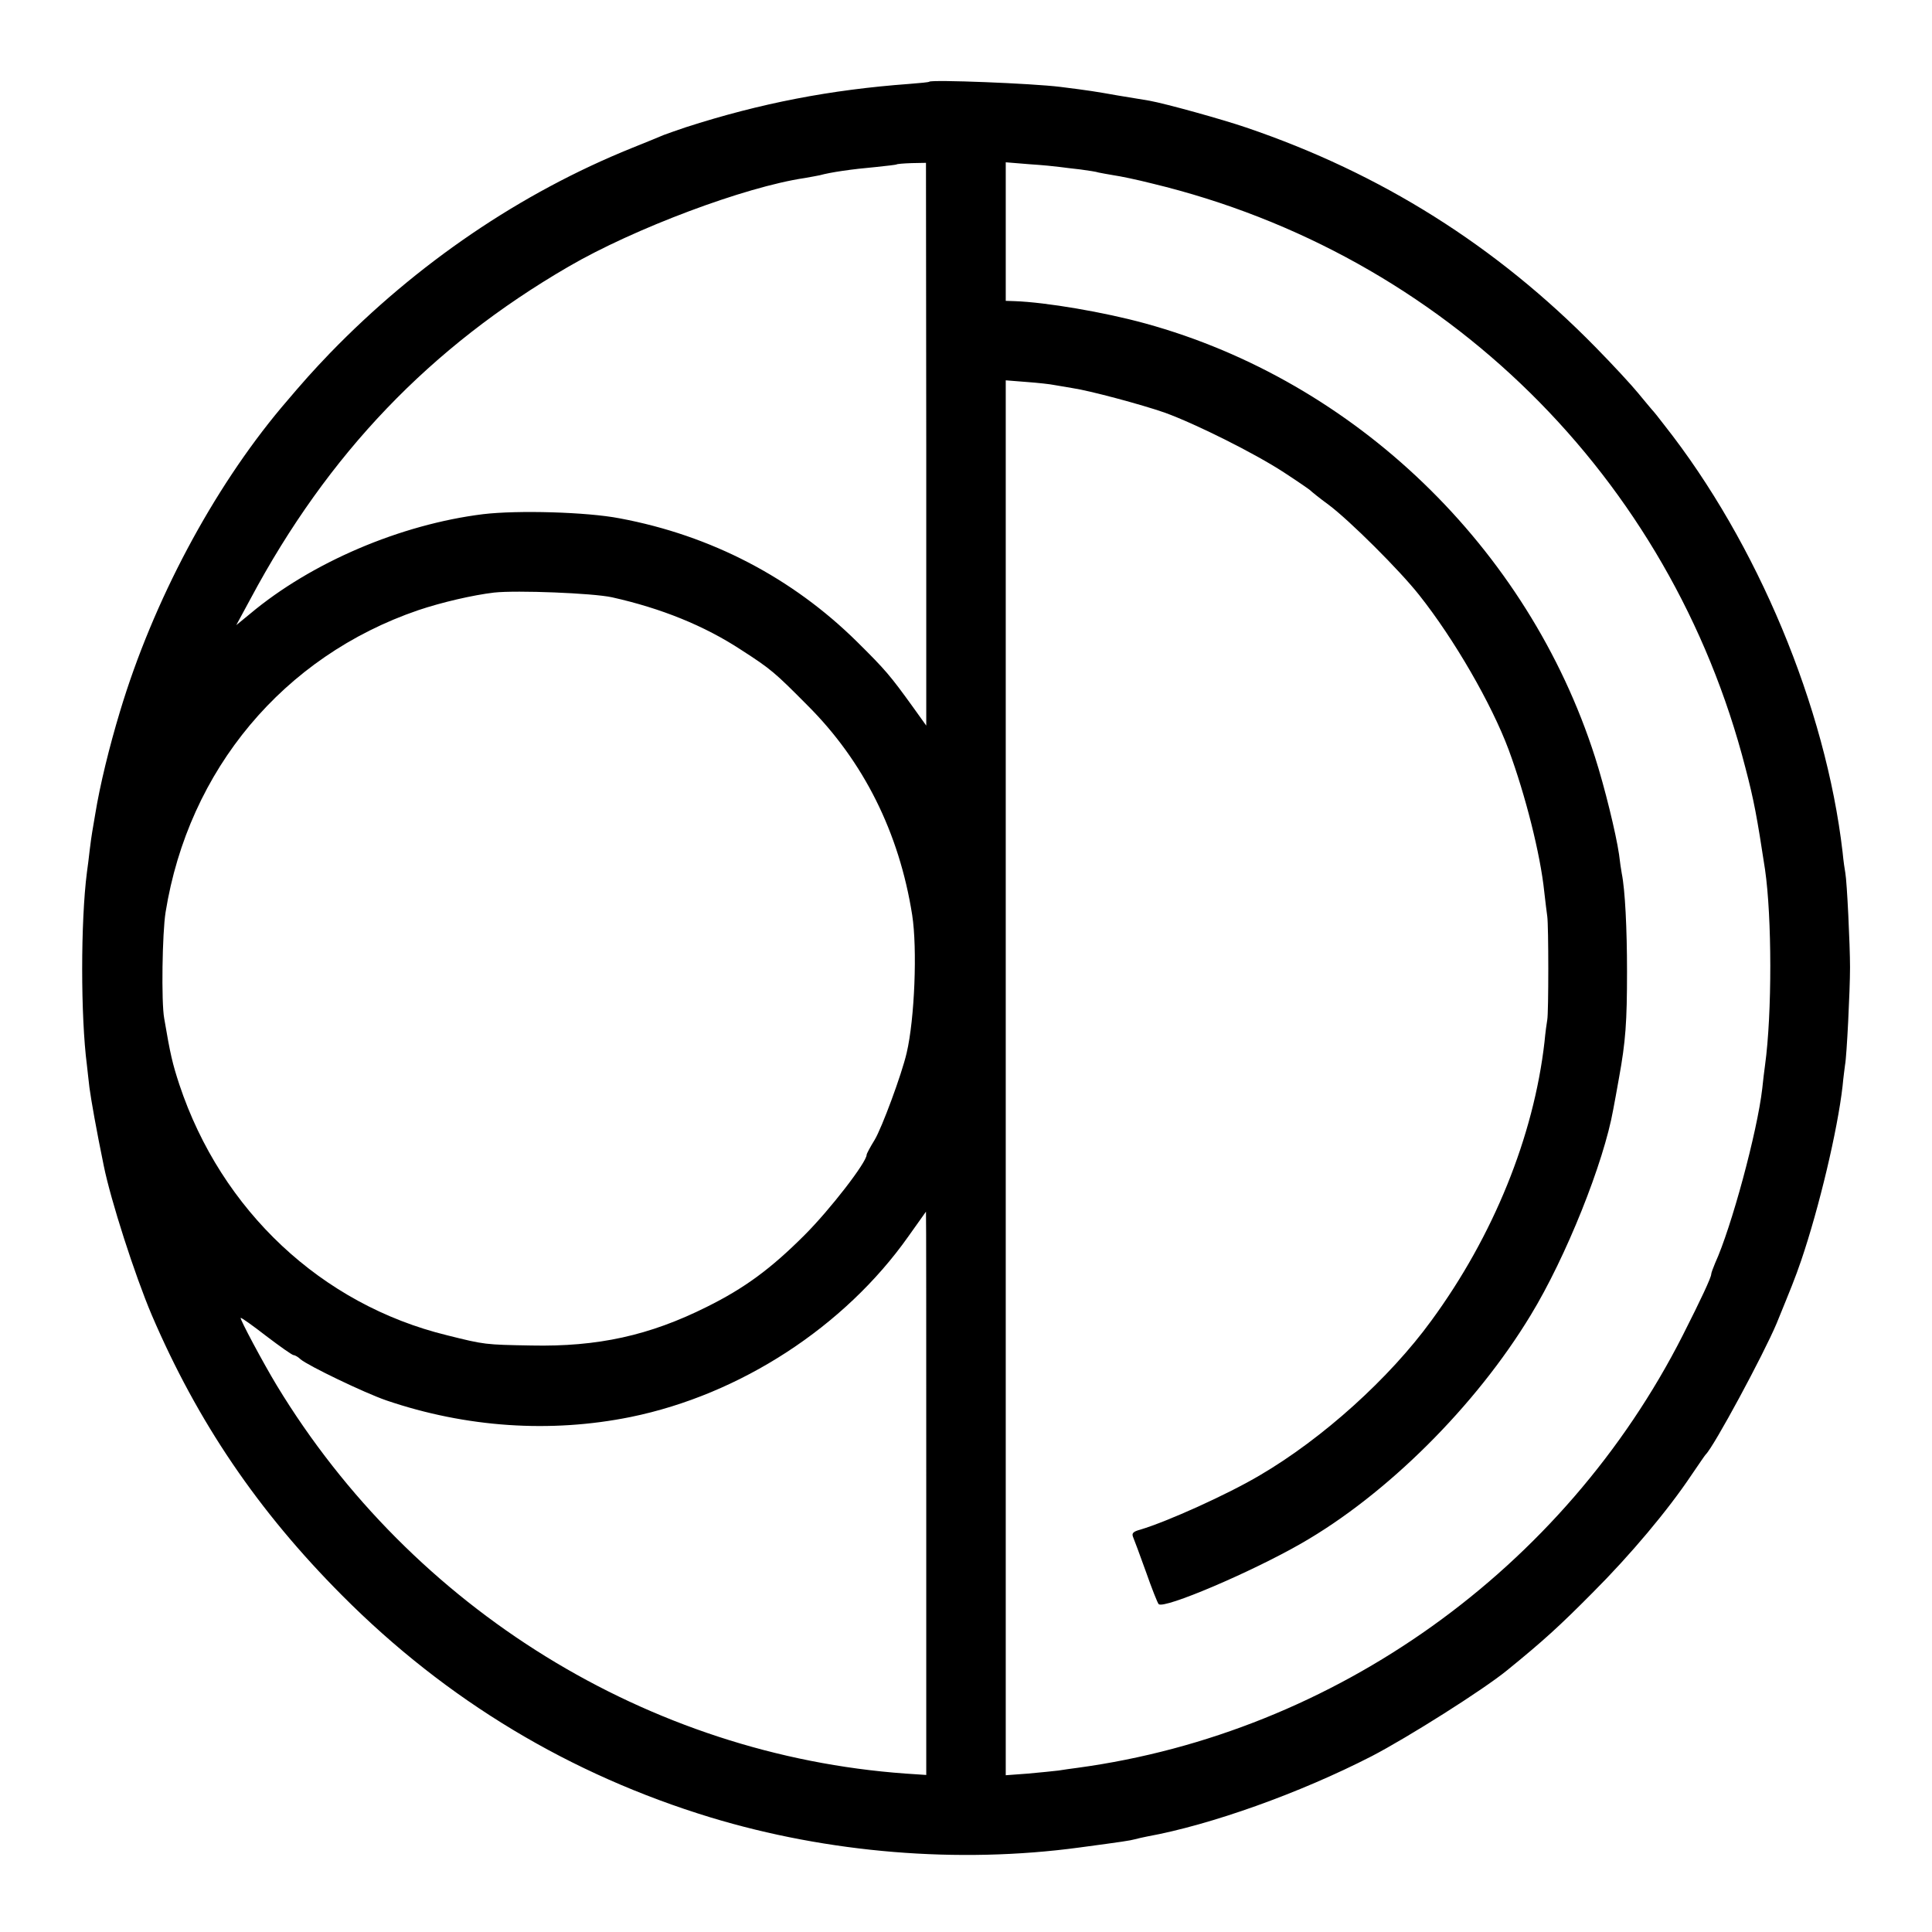 <?xml version="1.0" standalone="no"?>
<!DOCTYPE svg PUBLIC "-//W3C//DTD SVG 20010904//EN"
 "http://www.w3.org/TR/2001/REC-SVG-20010904/DTD/svg10.dtd">
<svg version="1.0" xmlns="http://www.w3.org/2000/svg"
 width="700pt" height="700pt" viewBox="0 0 700 700"
 preserveAspectRatio="xMidYMid meet">
<g transform="translate(0,700) scale(0.1,-0.1)"
fill="#000000" stroke="none">
<path d="M3367 6704 c-1 -2 -34 -5 -72 -8 -286 -21 -540 -70 -810 -157 -33
-11 -69 -24 -80 -28 -11 -5 -63 -26 -115 -47 -404 -163 -779 -418 -1095 -744
-63 -66 -92 -98 -175 -196 -249 -297 -465 -702 -585 -1101 -39 -129 -73 -268
-90 -373 -4 -25 -9 -54 -11 -65 -2 -11 -6 -40 -9 -65 -3 -25 -7 -61 -10 -80
-23 -178 -23 -524 0 -700 1 -14 6 -50 9 -80 6 -45 25 -153 52 -284 25 -124
112 -395 174 -541 166 -387 384 -709 690 -1016 378 -380 826 -649 1335 -804
426 -129 897 -168 1335 -109 164 22 183 25 202 30 10 3 30 7 44 10 231 42 553
157 814 291 131 68 403 240 489 310 133 108 192 162 311 282 138 138 273 299
358 426 26 38 49 72 52 75 29 27 210 363 257 475 53 130 66 161 89 228 65 191
132 473 150 632 3 33 8 68 9 77 6 29 18 269 18 353 0 81 -11 310 -17 342 -2
10 -7 44 -10 76 -61 525 -309 1120 -646 1547 -19 25 -39 50 -45 56 -5 6 -28
33 -50 60 -22 27 -91 102 -155 167 -359 366 -776 629 -1265 795 -88 30 -290
86 -350 97 -16 3 -68 11 -115 19 -79 14 -103 18 -207 31 -104 13 -467 27 -476
19z m-11 -1313 l0 -1020 -48 67 c-83 115 -99 134 -203 237 -234 231 -528 385
-860 447 -119 23 -370 30 -495 15 -298 -37 -621 -174 -844 -361 l-50 -41 52
96 c280 524 651 912 1152 1203 237 138 639 289 856 321 21 4 46 8 54 10 40 11
115 22 205 30 39 4 71 8 73 9 1 2 26 4 55 5 l52 1 1 -1019z m484 1004 c14 -2
48 -6 75 -9 28 -4 57 -8 65 -11 8 -2 33 -6 55 -10 22 -3 85 -16 140 -30 1058
-255 1878 -1063 2149 -2117 31 -118 42 -178 71 -368 25 -172 26 -521 0 -710
-3 -19 -7 -57 -10 -84 -18 -157 -112 -504 -171 -633 -7 -17 -14 -35 -14 -40 0
-11 -36 -89 -103 -221 -430 -847 -1259 -1440 -2192 -1567 -22 -3 -53 -7 -70
-10 -16 -2 -66 -7 -110 -11 l-81 -6 0 2527 0 2527 76 -6 c41 -3 86 -8 100 -11
13 -2 42 -7 65 -11 62 -9 252 -60 335 -89 113 -41 325 -147 431 -216 52 -34
96 -64 99 -68 3 -3 31 -26 64 -50 76 -57 257 -237 328 -327 127 -160 262 -394
324 -560 61 -165 115 -379 129 -514 4 -36 9 -76 11 -90 5 -34 5 -350 0 -375
-2 -11 -7 -47 -10 -80 -39 -342 -185 -703 -410 -1010 -152 -209 -394 -427
-621 -560 -118 -70 -336 -168 -433 -197 -26 -7 -32 -13 -27 -26 4 -9 25 -66
47 -127 21 -60 42 -113 46 -117 19 -19 336 116 517 220 309 177 632 498 831
827 128 210 265 553 299 745 4 19 13 71 21 115 24 132 29 202 29 385 0 155 -7
296 -19 355 -2 11 -7 43 -10 70 -11 75 -52 243 -87 352 -243 759 -869 1362
-1629 1571 -149 41 -360 77 -475 81 l-31 1 0 251 0 251 86 -7 c47 -3 96 -8
110 -10z m-1623 -1559 c179 -40 335 -103 469 -191 107 -69 121 -81 239 -200
204 -203 333 -462 380 -760 19 -122 9 -377 -20 -500 -18 -78 -90 -272 -116
-315 -16 -26 -29 -50 -29 -54 0 -27 -132 -198 -225 -291 -122 -122 -217 -192
-354 -260 -208 -104 -395 -145 -636 -140 -168 3 -169 3 -305 37 -455 111 -818
452 -970 908 -25 76 -33 110 -55 240 -11 59 -7 311 5 385 83 516 427 927 915
1094 86 29 199 55 275 64 83 9 358 -2 427 -17z m1139 -3246 l0 -1021 -75 5
c-930 67 -1786 595 -2278 1406 -49 81 -135 242 -131 245 2 2 44 -28 93 -66 50
-38 94 -69 99 -69 5 0 17 -7 25 -15 27 -23 230 -121 311 -149 288 -98 594
-119 885 -60 397 81 775 327 1006 654 35 49 64 90 64 90 1 0 1 -459 1 -1020z"/>
</g>
</svg>
